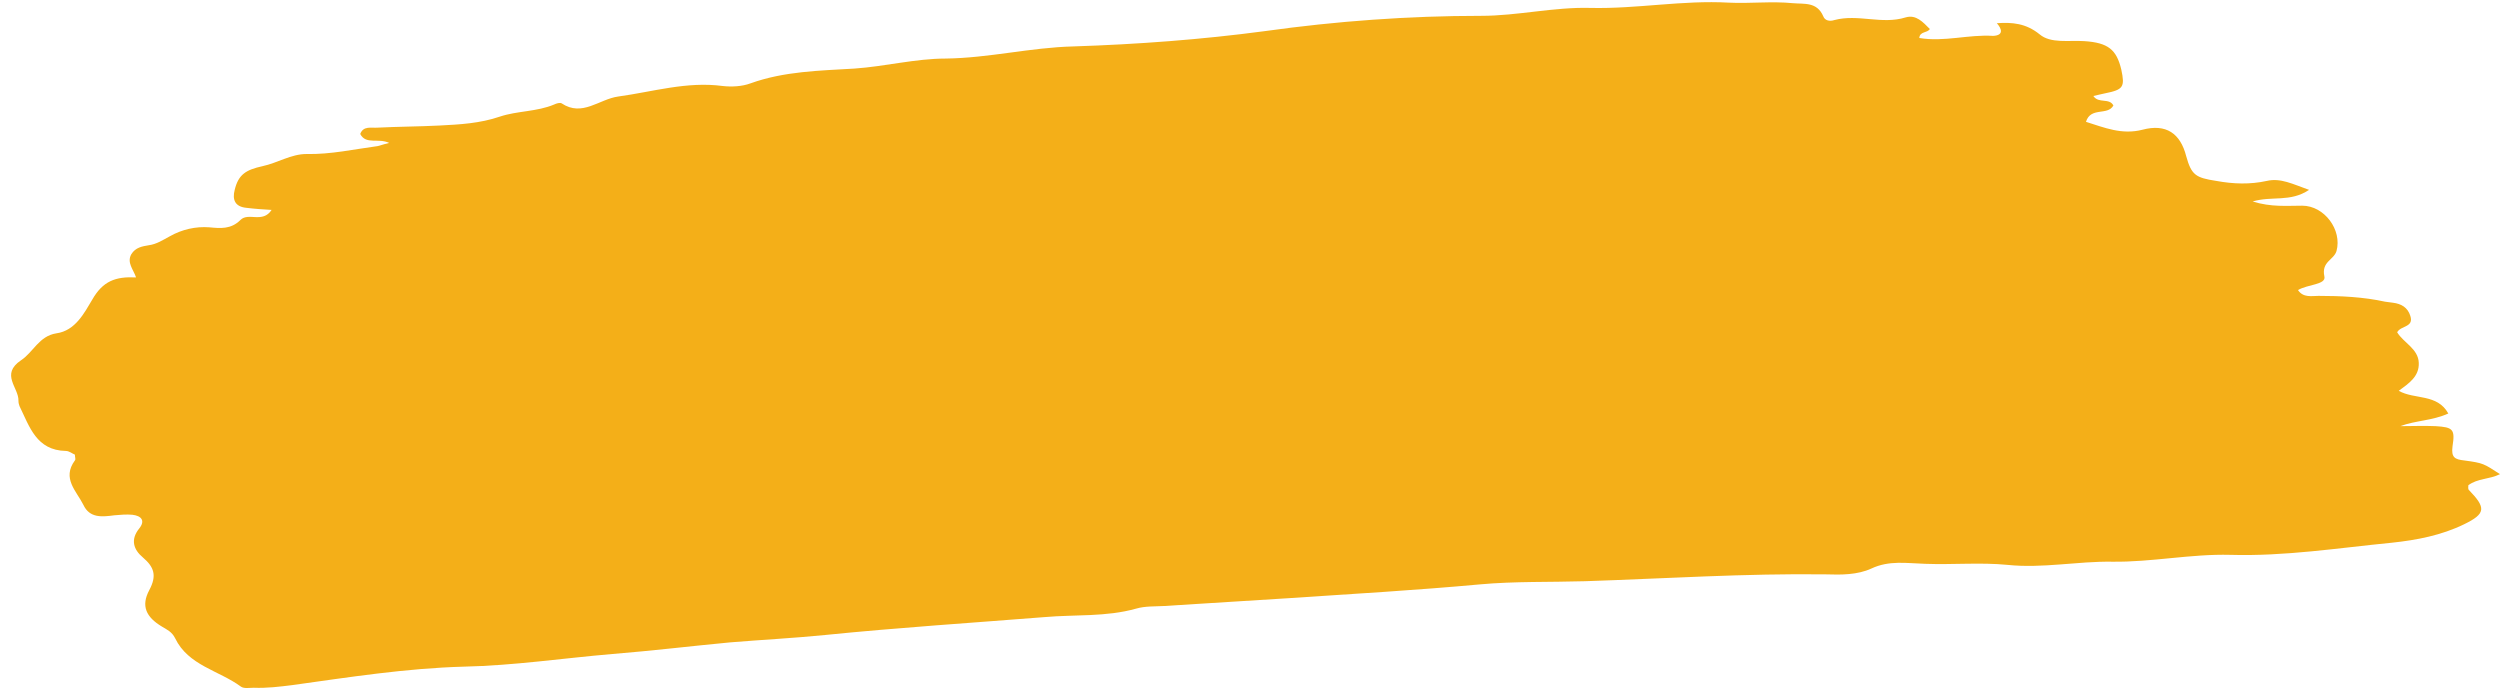 <?xml version="1.0" encoding="UTF-8" standalone="no"?><svg xmlns="http://www.w3.org/2000/svg" xmlns:xlink="http://www.w3.org/1999/xlink" fill="#000000" height="130.6" preserveAspectRatio="xMidYMid meet" version="1" viewBox="-2.2 -0.3 474.0 130.6" width="474" zoomAndPan="magnify"><g id="change1_1"><path d="M376.4,4.1c2.9-0.2,5.5,0,8.1,2.1c2.1,1.8,5.6,1.1,8.5,1.3c4.5,0.3,6.1,1.6,7,5.4c0.7,3.3,0.4,3.8-3.1,4.5 c-0.6,0.1-1.2,0.3-2.2,0.5c1,1.5,3,0.3,3.8,1.8c-1.1,2-4.3,0.2-5.2,3.1c3.5,1.1,6.8,2.5,10.7,1.5c4.5-1.2,7.2,0.7,8.3,5 c1,3.6,1.8,4.1,5.7,4.7c3.3,0.6,6.4,0.7,9.6,0c2.6-0.6,4.9,0.6,8,1.7c-3.6,2.4-7,1.1-10.7,2.2c3.5,1.1,6.5,0.8,9.4,0.8 c4.2,0,7.6,4.6,6.5,8.6c-0.5,1.7-2.9,2-2.3,4.8c0.4,1.6-3.2,1.5-5,2.6c1,1.5,2.6,1.1,3.9,1.1c4.2,0,8.5,0.2,12.6,1.1 c0.5,0.1,1,0.1,1.5,0.2c1.6,0.2,2.8,0.9,3.3,2.5c0.7,2.2-1.8,1.8-2.5,3.1c1.2,2,4,3.1,4.1,5.8c0.1,2.6-1.9,3.9-3.8,5.3 c3,1.7,7.3,0.5,9.4,4.3c-3.1,1.4-6.2,1.3-9.1,2.4c2.2,0,4.5-0.1,6.7,0c3.3,0.2,3.7,0.6,3.2,3.8c-0.3,2.2,0.5,2.5,2.2,2.7 c3.7,0.5,3.7,0.6,6.8,2.6c-2,1-4.3,0.8-6,2.1c0,0.3-0.1,0.7,0.1,0.9c3.3,3.4,3.2,4.5-0.9,6.5c-4.3,2.1-9,3-13.7,3.5 c-10.2,1-20.3,2.6-30.6,2.3c-7.5-0.2-14.9,1.4-22.4,1.3c-6.7-0.1-13.2,1.3-19.9,0.6c-5.1-0.5-10.4,0-15.6-0.2 c-3.5-0.1-6.8-0.7-10.2,0.9c-2.6,1.2-5.7,1.2-8.6,1.1c-15.3-0.2-30.5,0.8-45.7,1.3c-6.6,0.2-13.3,0-19.9,0.6c-12,1.1-24,1.8-36,2.6 c-7.9,0.5-15.9,1-23.9,1.5c-1.8,0.1-3.6,0-5.3,0.5c-5.7,1.6-11.6,1.1-17.3,1.6c-13.9,1.1-27.8,2-41.7,3.4c-6,0.6-12,0.9-18,1.4 c-7.4,0.7-14.8,1.6-22.3,2.2c-9.4,0.8-18.7,2.2-28.2,2.4c-10.9,0.3-21.7,2-32.5,3.5c-2.4,0.3-4.8,0.6-7.3,0.5 c-0.8,0-1.8,0.2-2.4-0.2c-4.2-3.1-10-4-12.5-9.2c-0.6-1.2-1.5-1.6-2.5-2.2c-3-1.8-4-3.9-2.4-6.9c1.5-2.8,0.9-4.4-1.2-6.2 c-1.8-1.5-2.4-3.4-0.7-5.5c1.2-1.5,0.4-2.4-1.3-2.6c-1.1-0.1-2.3,0-3.4,0.1c-2.3,0.3-4.7,0.6-5.9-2c-1.3-2.6-4.1-5-1.6-8.4 c0.2-0.2,0-0.6,0-1.1c-0.5-0.2-1.1-0.7-1.7-0.7c-5.6-0.1-6.9-4.6-8.8-8.5c-0.1-0.3-0.2-0.6-0.2-1c0.1-2.5-3.5-5,0.5-7.7 c2.3-1.5,3.4-4.6,6.7-5.1c3.6-0.5,5.3-3.9,6.8-6.4c2-3.5,4.4-4.4,8.3-4.2c-0.5-1.5-1.8-2.8-0.9-4.4c0.8-1.3,2.1-1.5,3.3-1.7 c1.5-0.2,2.7-1,4-1.7c2.3-1.3,4.9-1.9,7.5-1.7c2.1,0.2,4.1,0.4,5.9-1.4c1.5-1.5,4.2,0.7,5.9-1.9c-1.7-0.1-3.2-0.2-4.8-0.4 c-2.1-0.2-2.7-1.5-2.2-3.4c0.7-2.9,2.1-3.8,5.3-4.5c2.8-0.6,5.4-2.3,8.3-2.3c4.6,0.1,9-0.9,13.5-1.5c0.5-0.1,0.9-0.3,2.2-0.6 c-2.1-1-4.4,0.4-5.5-1.7c0.6-1.6,2.1-1.1,3.3-1.2c3.9-0.2,7.8-0.2,11.7-0.4c3.9-0.2,7.7-0.4,11.5-1.7c3.3-1.1,7-0.9,10.3-2.3 c0.4-0.2,1.1-0.4,1.4-0.2c3.9,2.6,7.1-0.8,10.7-1.3c6.6-0.9,13-2.9,19.8-2c1.7,0.2,3.7,0.1,5.3-0.5c6.4-2.3,13.1-2.4,19.7-2.8 c5.8-0.4,11.6-1.9,17.3-1.9c8.2-0.1,16.1-2.1,24.2-2.3c12.2-0.4,24.3-1.3,36.3-2.9c13.6-1.9,27.3-2.9,41-2.9c7,0,13.8-1.7,20.8-1.5 c8.8,0.2,17.4-1.5,26.2-1c4,0.2,8.1-0.3,12.1,0.1c2.2,0.2,4.6-0.3,5.8,2.5c0.3,0.8,1.2,1,2.1,0.7c4.5-1.2,9,0.9,13.5-0.5 c2-0.6,3.3,0.9,4.6,2.2c-0.5,0.8-1.9,0.4-2,1.7c4.7,0.8,9.3-0.7,14-0.4C377.8,6.4,377.3,5.1,376.4,4.1z" fill="#f4af18"/></g></svg>
